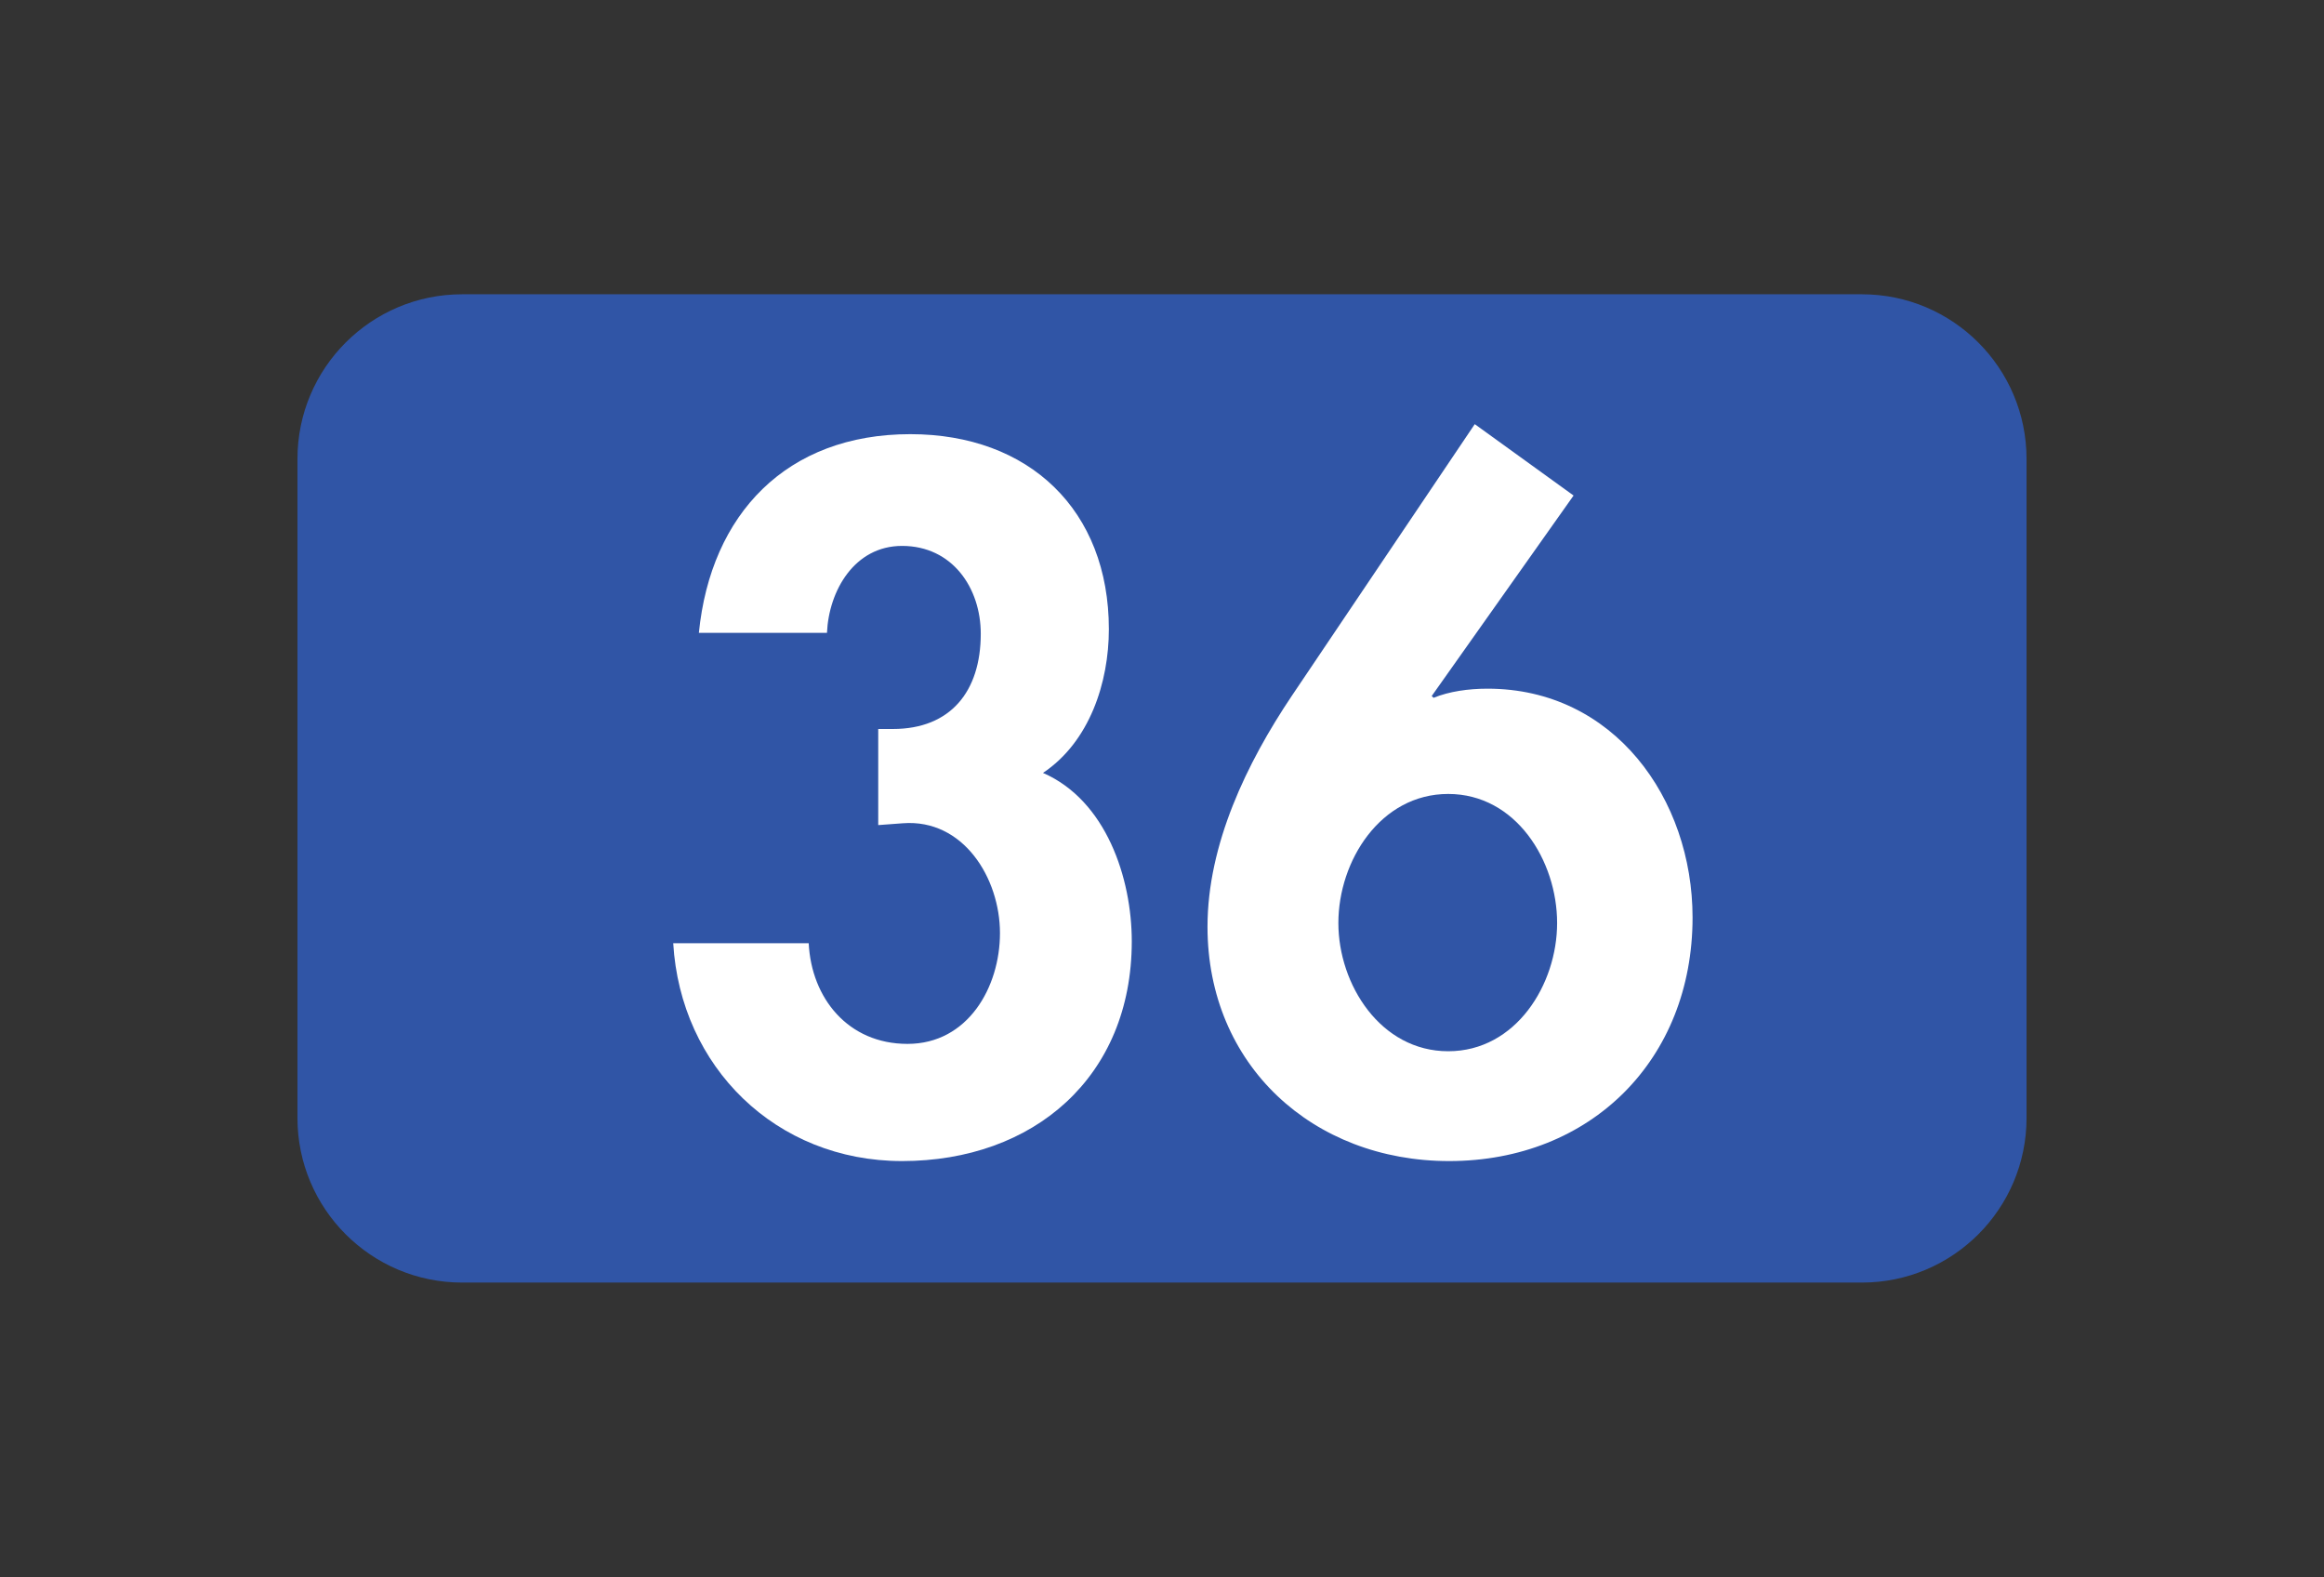 <?xml version="1.0" encoding="UTF-8"?>
<svg xmlns="http://www.w3.org/2000/svg" xmlns:xlink="http://www.w3.org/1999/xlink" width="252pt" height="171pt" viewBox="0 0 252 171" version="1.1">
<rect x="0" y="0" width="252" height="171" fill="#333333" stroke="none"/>
<g id="surface1">
<path style=" stroke:none;fill-rule:nonzero;fill:rgb(18.823%,33.333%,65.099%);fill-opacity:1;" d="M 201.891 139.039 L 50.113 139.039 C 40.25 139.039 32.254 131.043 32.254 121.184 L 32.254 49.758 C 32.254 39.895 40.25 31.902 50.113 31.902 L 201.891 31.902 C 211.754 31.902 219.746 39.895 219.746 49.758 L 219.746 121.184 C 219.746 131.043 211.754 139.039 201.891 139.039 "/>
<path style=" stroke:none;fill-rule:nonzero;fill:rgb(100%,100%,100%);fill-opacity:1;" d="M 75.781 68.605 C 77.07 55.703 85.305 47.066 98.707 47.066 C 111.605 47.066 120.238 55.309 120.238 68.211 C 120.238 73.965 118.156 80.414 113.094 83.789 C 119.941 86.766 122.723 95.199 122.723 102.047 C 122.723 116.738 112.102 125.867 97.812 125.867 C 84.117 125.867 73.793 115.645 73 102.25 L 87.691 102.25 C 87.984 108.203 91.953 113.164 98.406 113.164 C 104.957 113.164 108.43 107.012 108.43 101.156 C 108.43 95.199 104.461 88.75 97.91 89.246 L 95.23 89.445 L 95.23 79.027 L 96.82 79.027 C 103.07 79.027 106.348 74.957 106.348 68.703 C 106.348 63.742 103.27 59.18 97.812 59.18 C 92.652 59.18 89.871 64.039 89.672 68.605 "/>
<path style=" stroke:none;fill-rule:nonzero;fill:rgb(100%,100%,100%);fill-opacity:1;" d="M 168.844 100.062 C 168.844 93.316 164.379 86.07 157.035 86.07 C 149.691 86.07 145.125 93.316 145.125 100.062 C 145.125 106.715 149.691 113.961 157.035 113.961 C 164.379 113.961 168.844 106.715 168.844 100.062 M 170.629 53.719 L 155.246 75.453 L 155.445 75.648 C 157.133 74.957 159.219 74.656 161.301 74.656 C 174.996 74.656 183.531 86.566 183.531 99.469 C 183.531 114.852 172.516 125.867 157.133 125.867 C 142.344 125.867 130.934 115.449 130.934 100.465 C 130.934 91.527 135.199 82.699 140.062 75.453 L 159.914 45.98 "/>
</g>
</svg>
